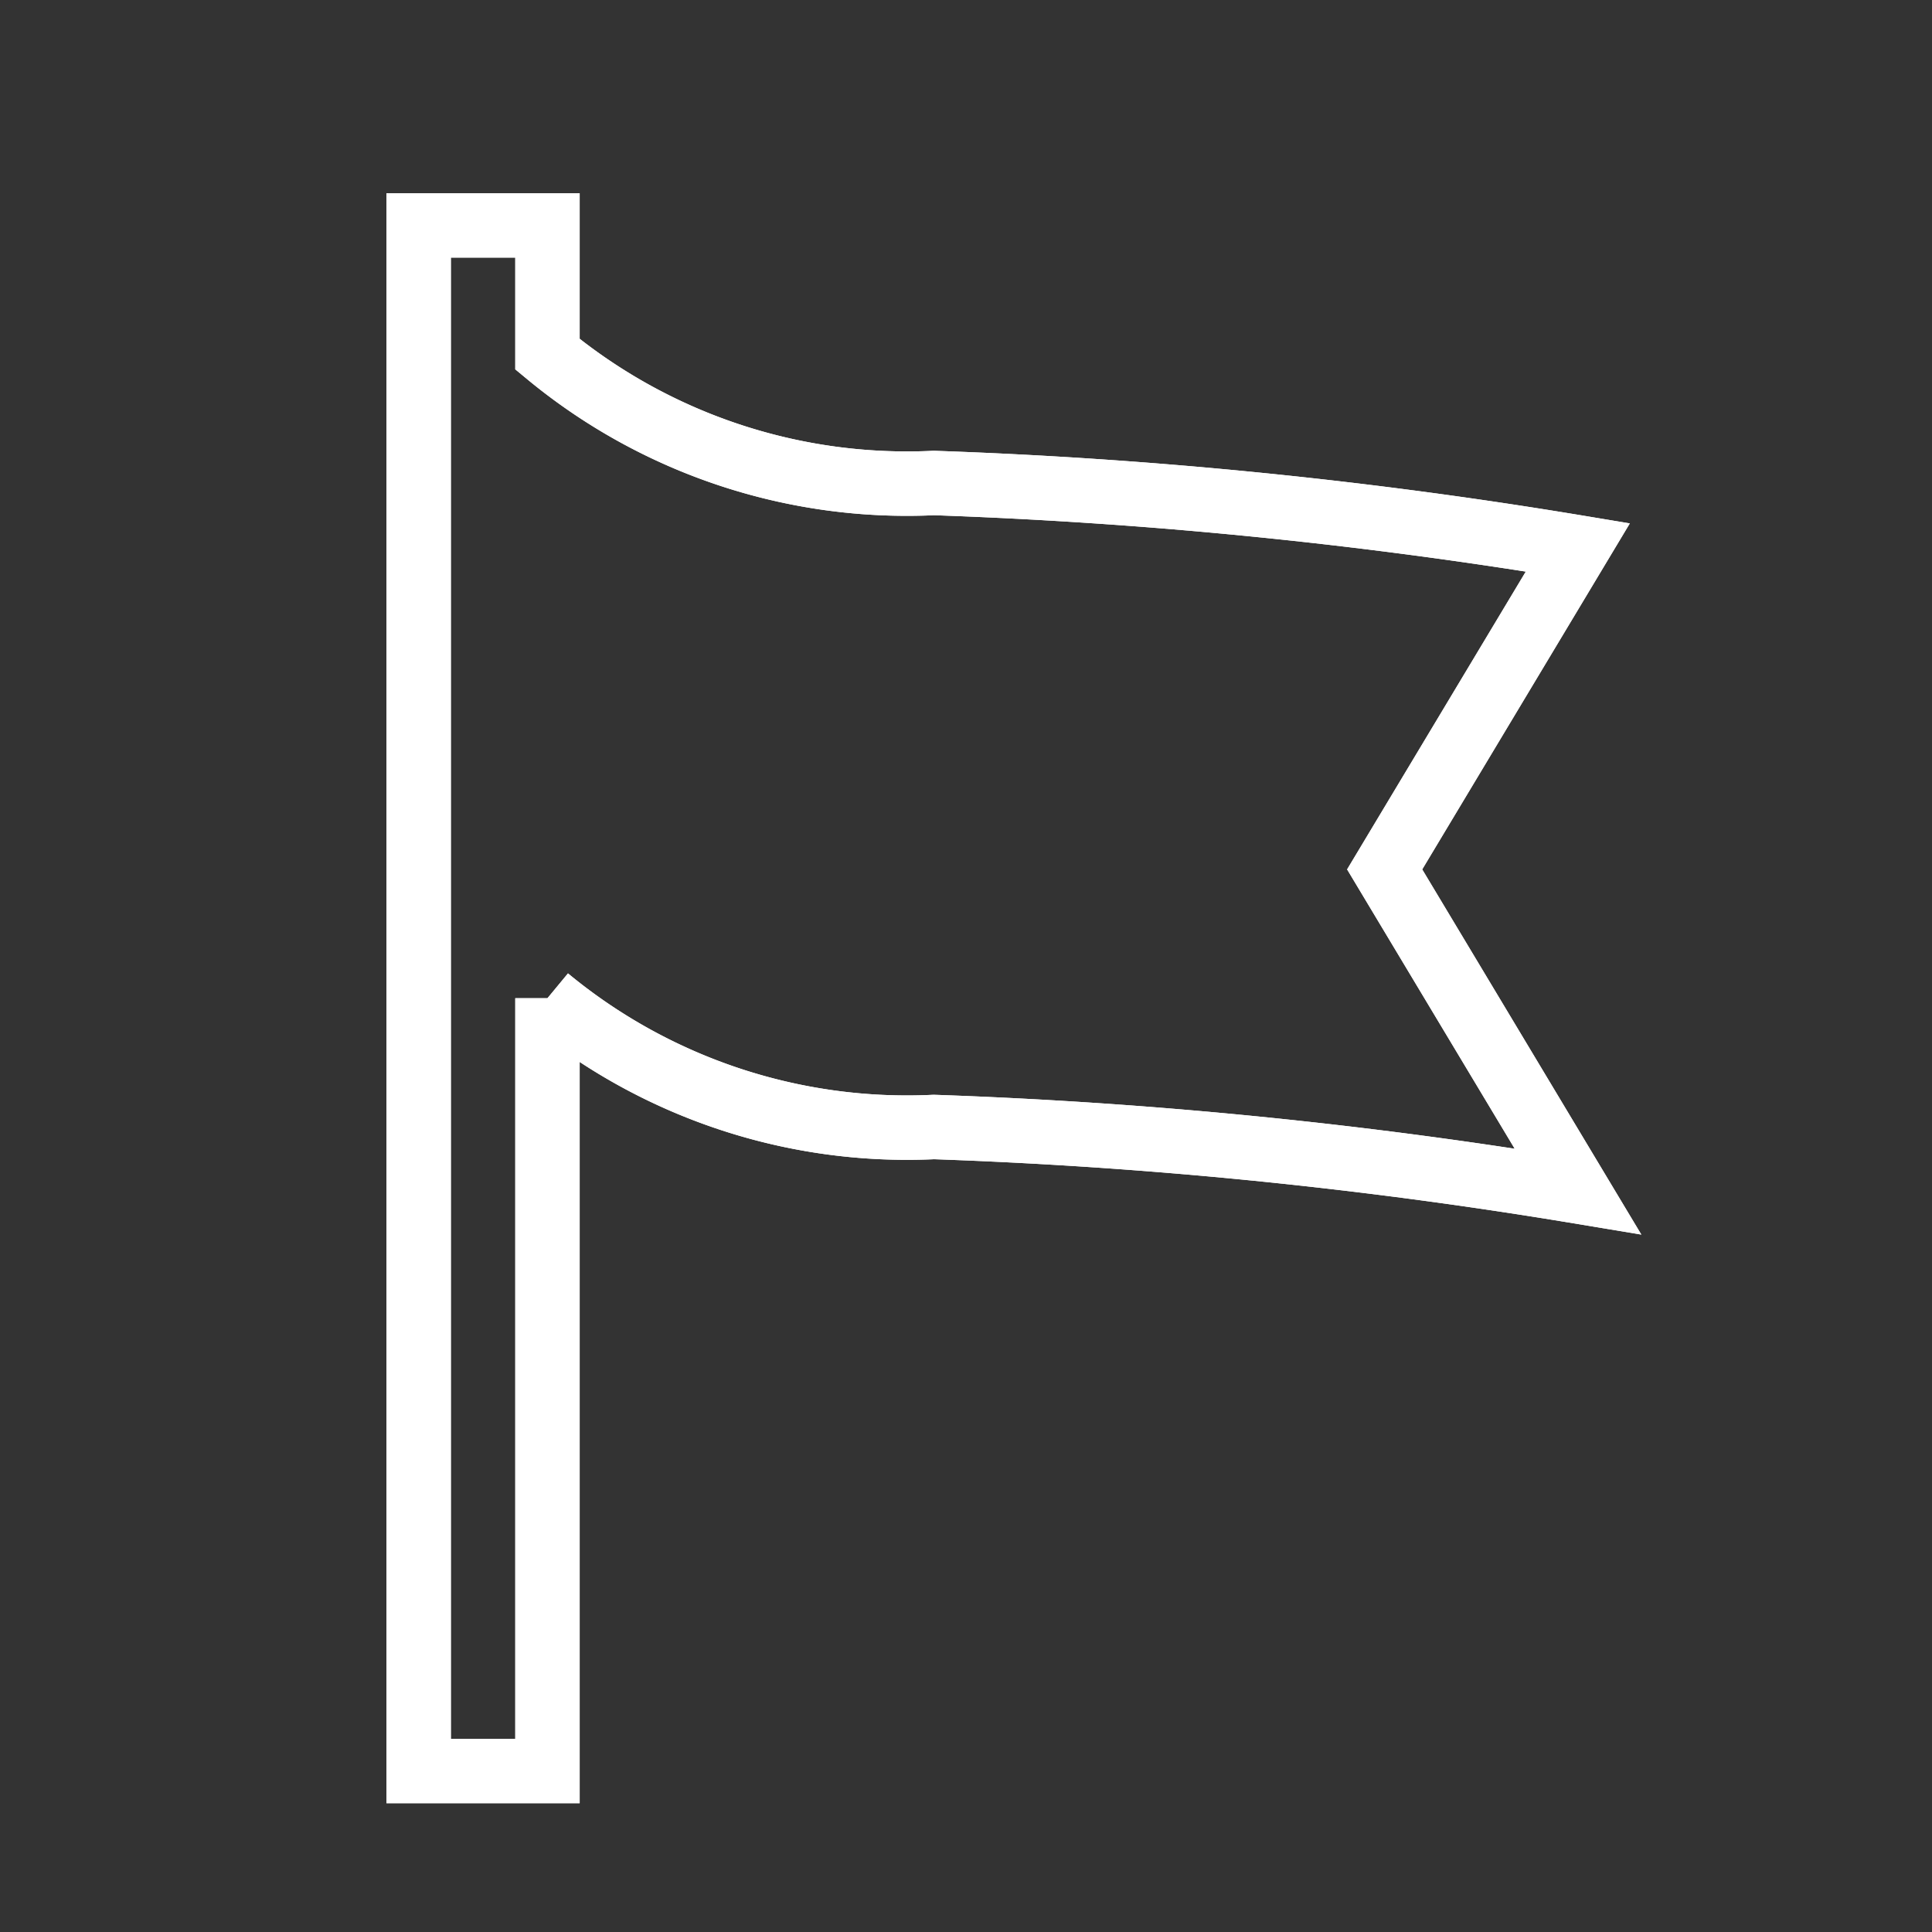 <svg xmlns="http://www.w3.org/2000/svg" width="30" height="30" viewBox="0 0 30 30"><rect x="0" y="0" width="30" height="30" fill="#333333" stroke="none"/><rect width="30" height="30" fill="none"/><g transform="translate(-165 -109)"><path d="M417.5,305.5a77.121,77.121,0,0,0-10-1,8.76,8.76,0,0,1-6-2v-2h-2v24h2v-12a8.76,8.76,0,0,0,6,2,77.213,77.213,0,0,1,10,1l-3-5Z" transform="translate(-227.999 -188)" fill="none" stroke="#fff" stroke-width="1"/><path d="M417.5,305.5a77.121,77.121,0,0,0-10-1,8.76,8.76,0,0,1-6-2v-2h-2v24h2v-12a8.76,8.76,0,0,0,6,2,77.213,77.213,0,0,1,10,1l-3-5Z" transform="translate(-227.999 -188)" fill="none" stroke="#fff" stroke-width="1"/></g></svg>